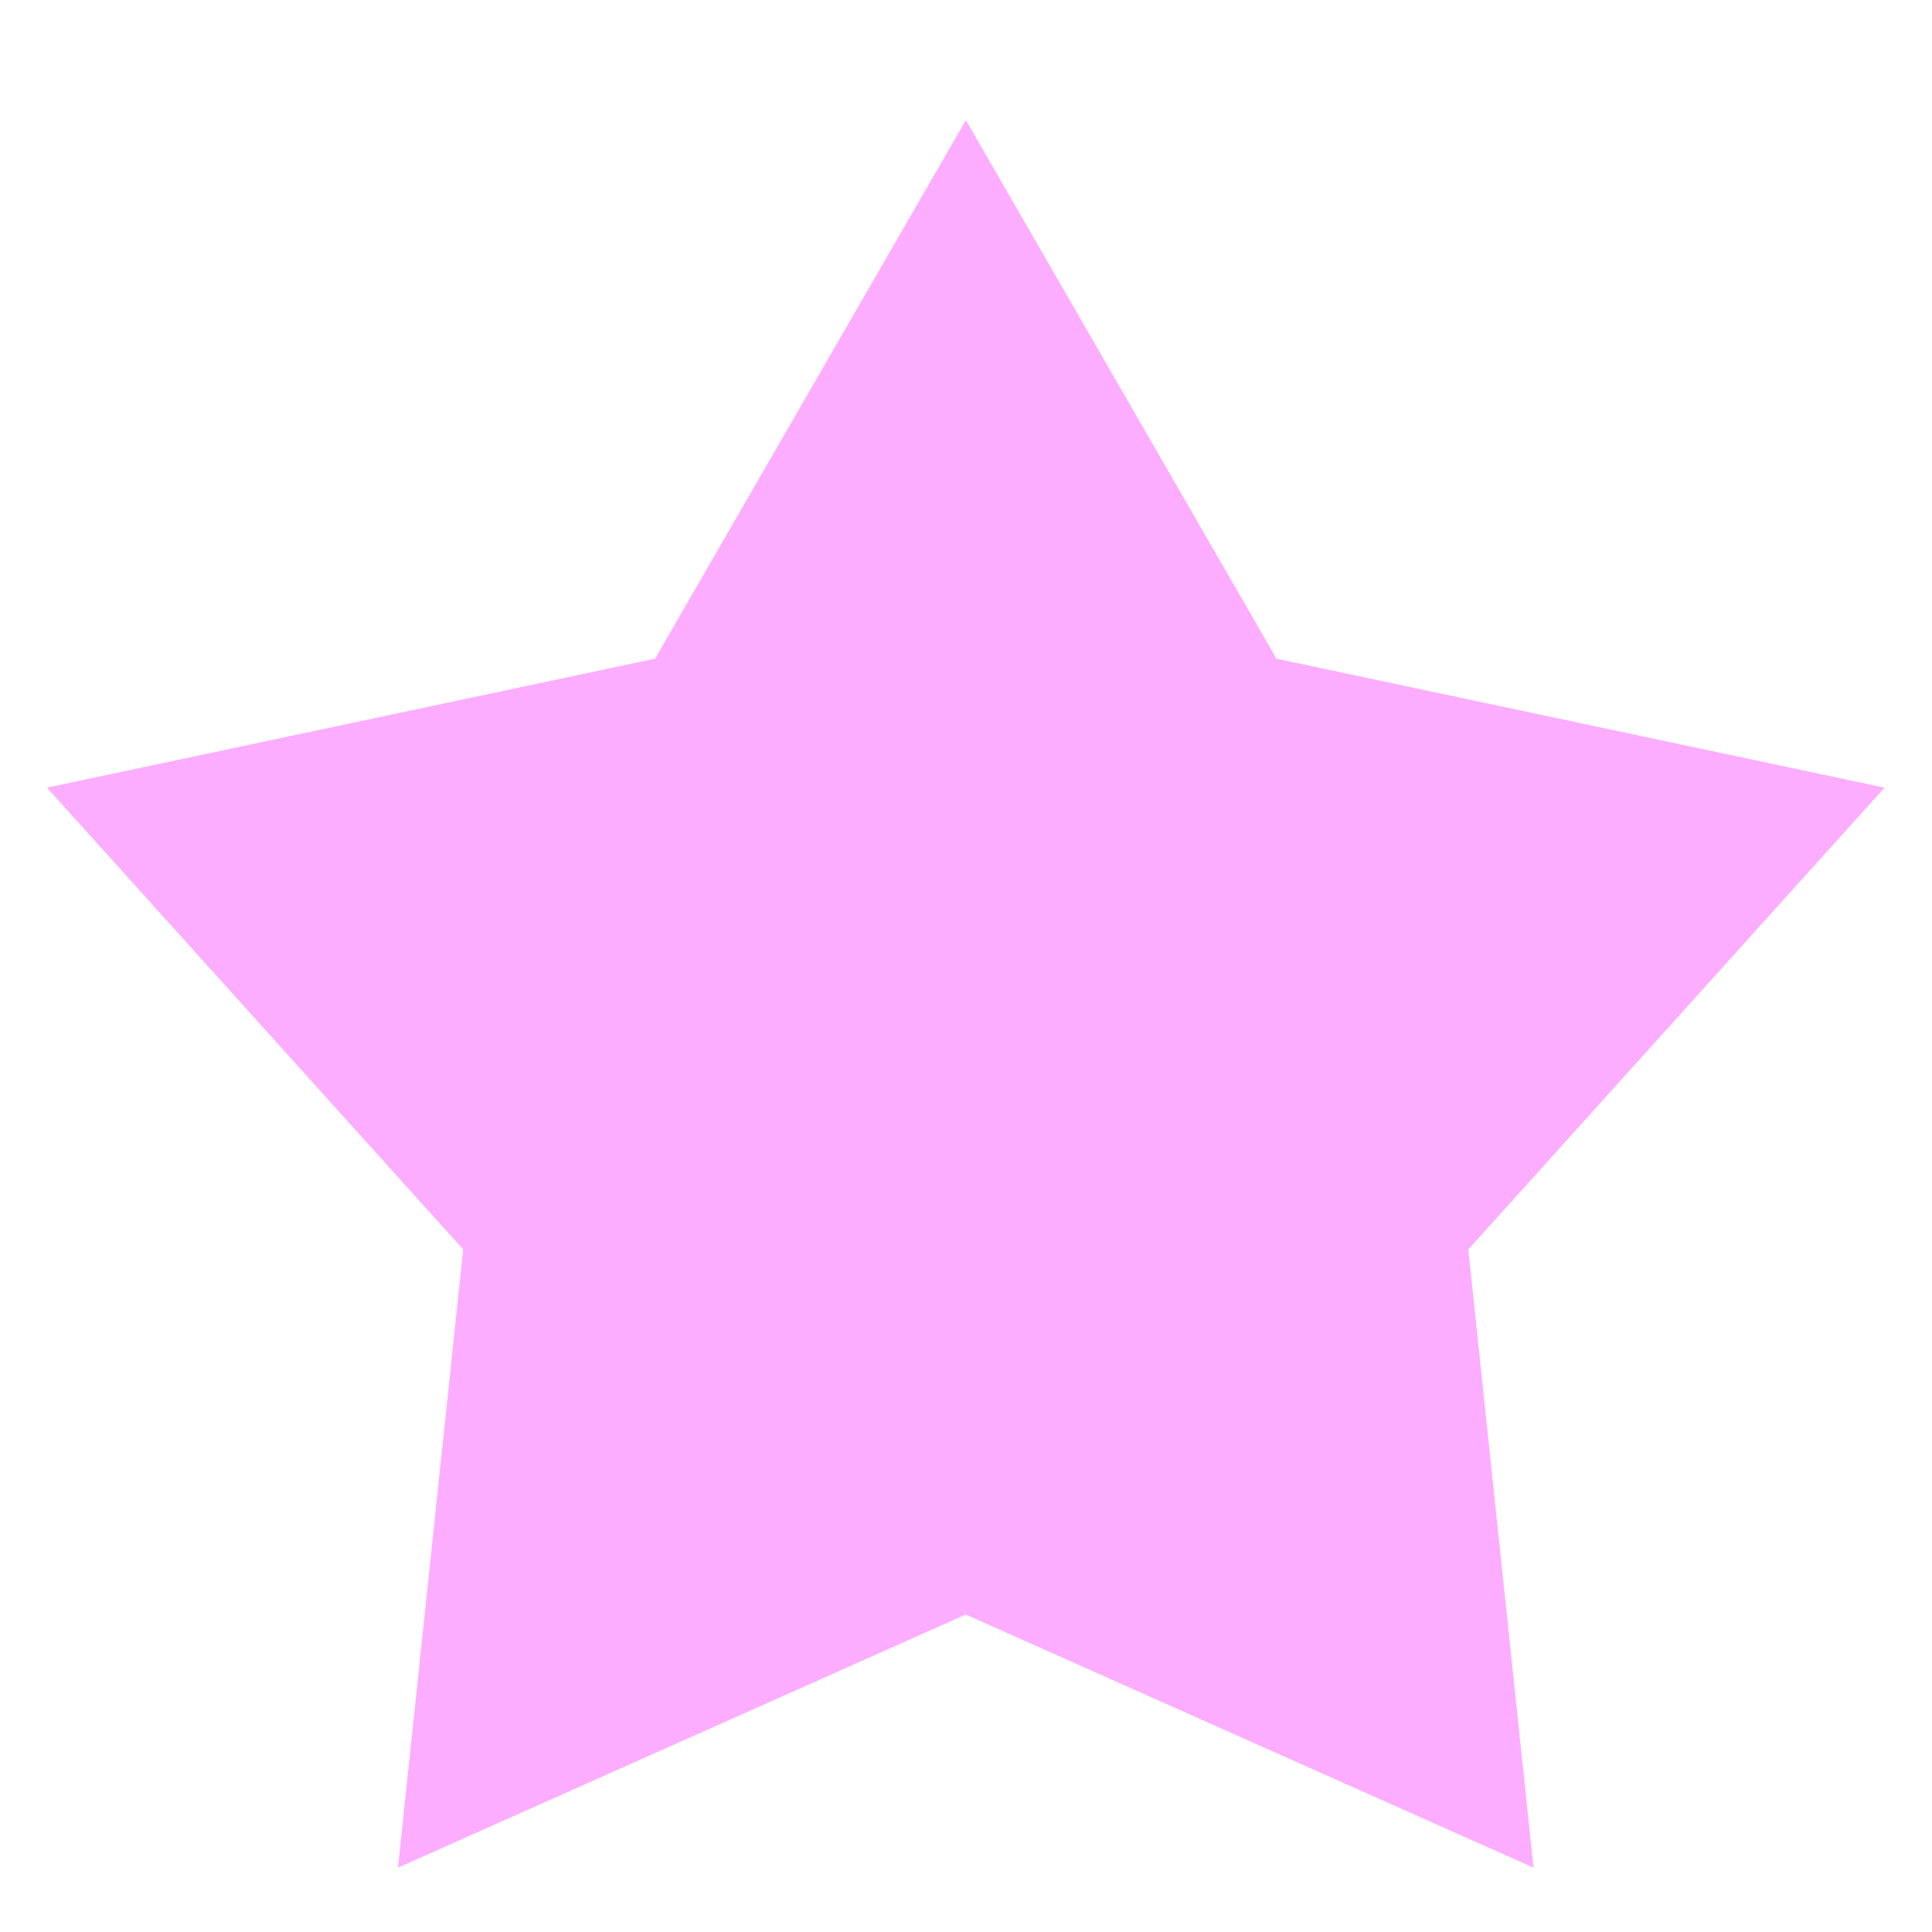 <svg fill="none" height="16" viewBox="0 0 16 16" width="16" xmlns="http://www.w3.org/2000/svg"><path d="m7.999.995 2.572 4.46 5.036 1.068-3.447 3.824.54 5.12-4.702-2.096-4.702 2.096.54-5.12-3.447-3.824 5.036-1.068z" fill="#fdadff"/></svg>